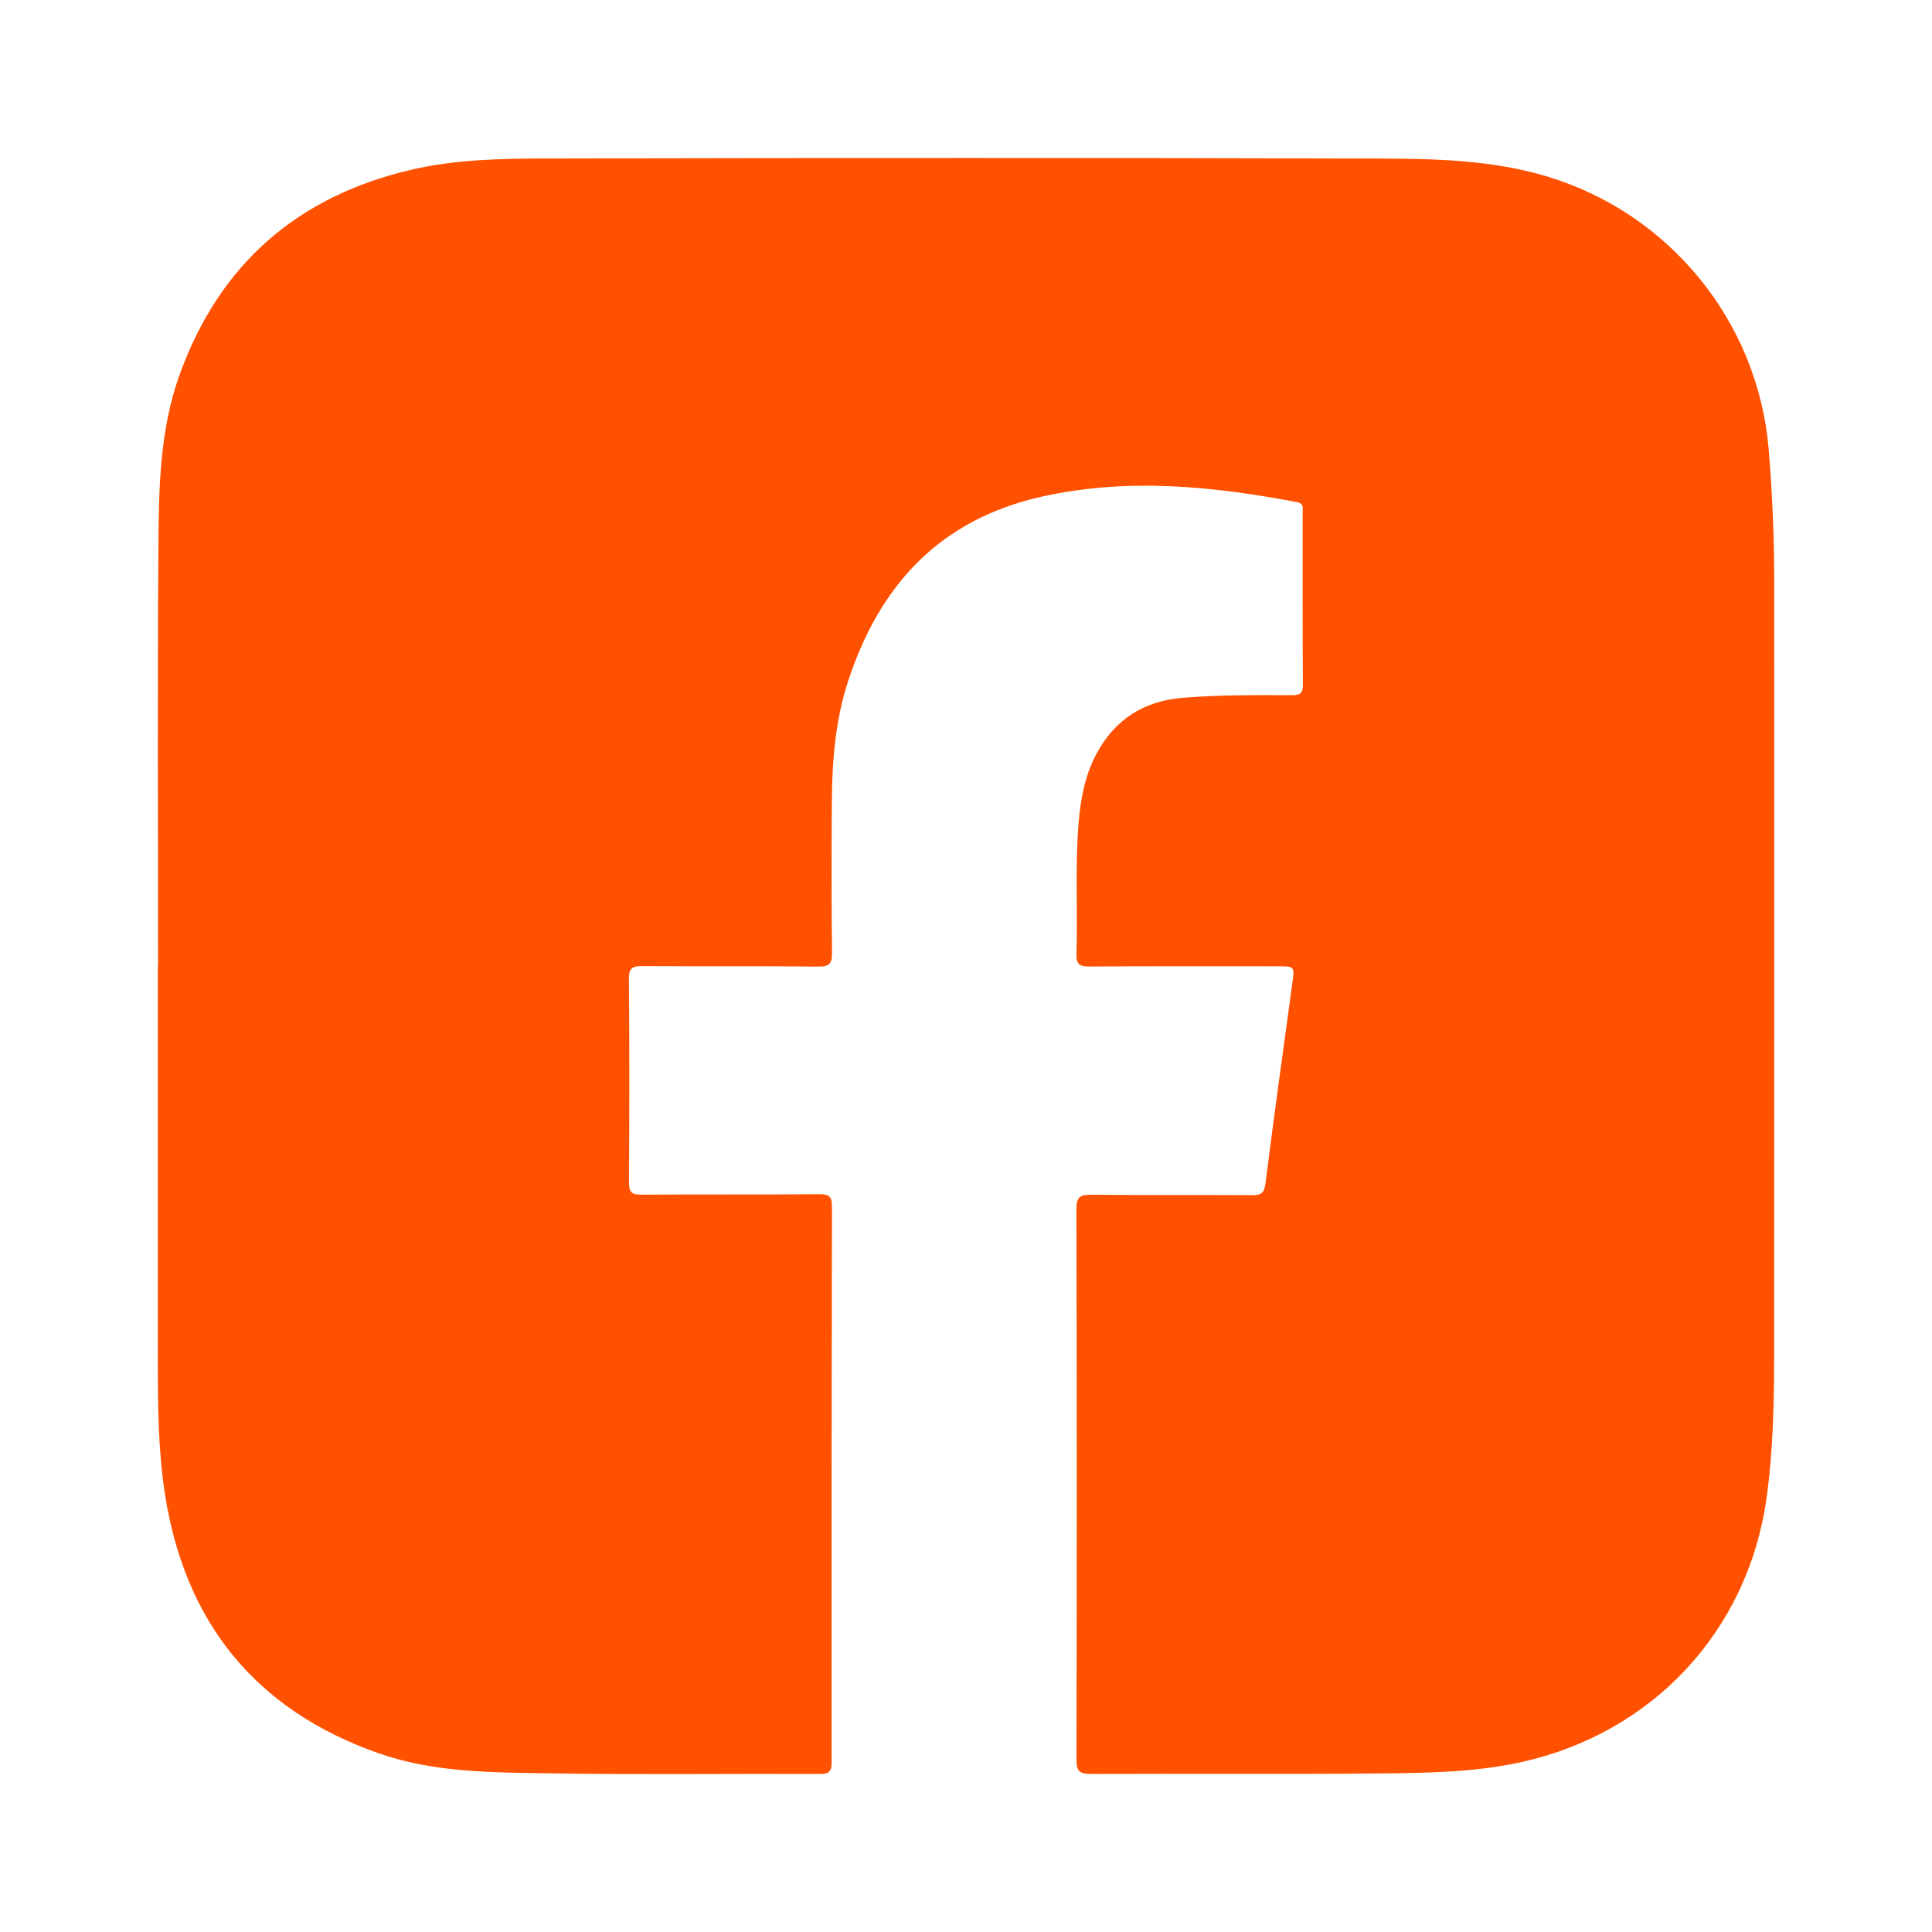 <?xml version="1.0" encoding="UTF-8"?>
<svg id="Layer_1" xmlns="http://www.w3.org/2000/svg" viewBox="0 0 907.09 907.09">
  <defs>
    <style>
      .cls-1 {
        fill: #ff5100;
      }
    </style>
  </defs>
  <path class="cls-1" d="M74.22,453.72c0-65.8-.32-131.6.16-197.39.2-27.1.57-54.41,9.95-80.42,18.76-52,55.49-83.91,109.18-96.31,20.9-4.83,42.36-5.14,63.64-5.19,130.02-.28,260.05-.36,390.07.03,26.53.08,53.21.63,79.09,8.4,57.5,17.26,98.95,68.08,104.06,127.71,1.84,21.44,2.65,42.9,2.65,64.4,0,119.75.05,239.5-.04,359.25-.02,23.31-.37,46.66-3.67,69.79-8.88,62.17-53.84,110.09-115.64,123.46-20.97,4.54-42.36,4.96-63.64,5.17-45.95.45-91.91.06-137.86.26-5.14.02-6.77-1.14-6.76-6.53.17-86.21.19-172.42-.03-258.63-.01-5.85,1.84-6.84,7.11-6.78,25.16.26,50.33.04,75.5.19,3.98.02,5.56-.87,6.12-5.26,4-31.42,8.35-62.8,12.64-94.19,1.1-8.01,1.19-8-7.01-8-29.36,0-58.72-.09-88.08.1-4.55.03-6.39-.77-6.24-5.89.6-20.39-.69-40.82.97-61.2.92-11.31,2.92-22.41,8.31-32.59,8.63-16.28,22.28-24.99,40.59-26.48,17.1-1.4,34.24-1.28,51.37-1.23,3.67.01,5.08-.86,5.06-4.83-.16-26.97-.07-53.95-.1-80.93,0-2.03.68-4.25-2.71-4.89-39.64-7.49-79.27-11.52-119.35-2.66-48.11,10.63-76.6,41.46-91.41,86.9-6.06,18.59-7.47,37.8-7.6,57.15-.15,23.33-.19,46.66.09,69.99.06,5.11-1,6.76-6.47,6.7-27.53-.31-55.07-.04-82.61-.24-4.6-.03-6.29.88-6.25,5.93.24,31.89.22,63.79.02,95.69-.03,4.66,1.39,5.74,5.85,5.71,27.9-.2,55.8,0,83.7-.21,4.6-.04,5.74,1.28,5.73,5.79-.18,86.94-.22,173.88-.16,260.82,0,4.16-.92,5.58-5.38,5.57-42.31-.17-84.62.39-126.92-.28-27.09-.43-54.48-.31-80.55-9.49-57.68-20.3-90.67-61.34-100.1-121.31-3.28-20.88-3.37-42.11-3.39-63.25-.03-61.61-.01-123.21-.01-184.82.05,0,.1,0,.15,0Z"/>
</svg>